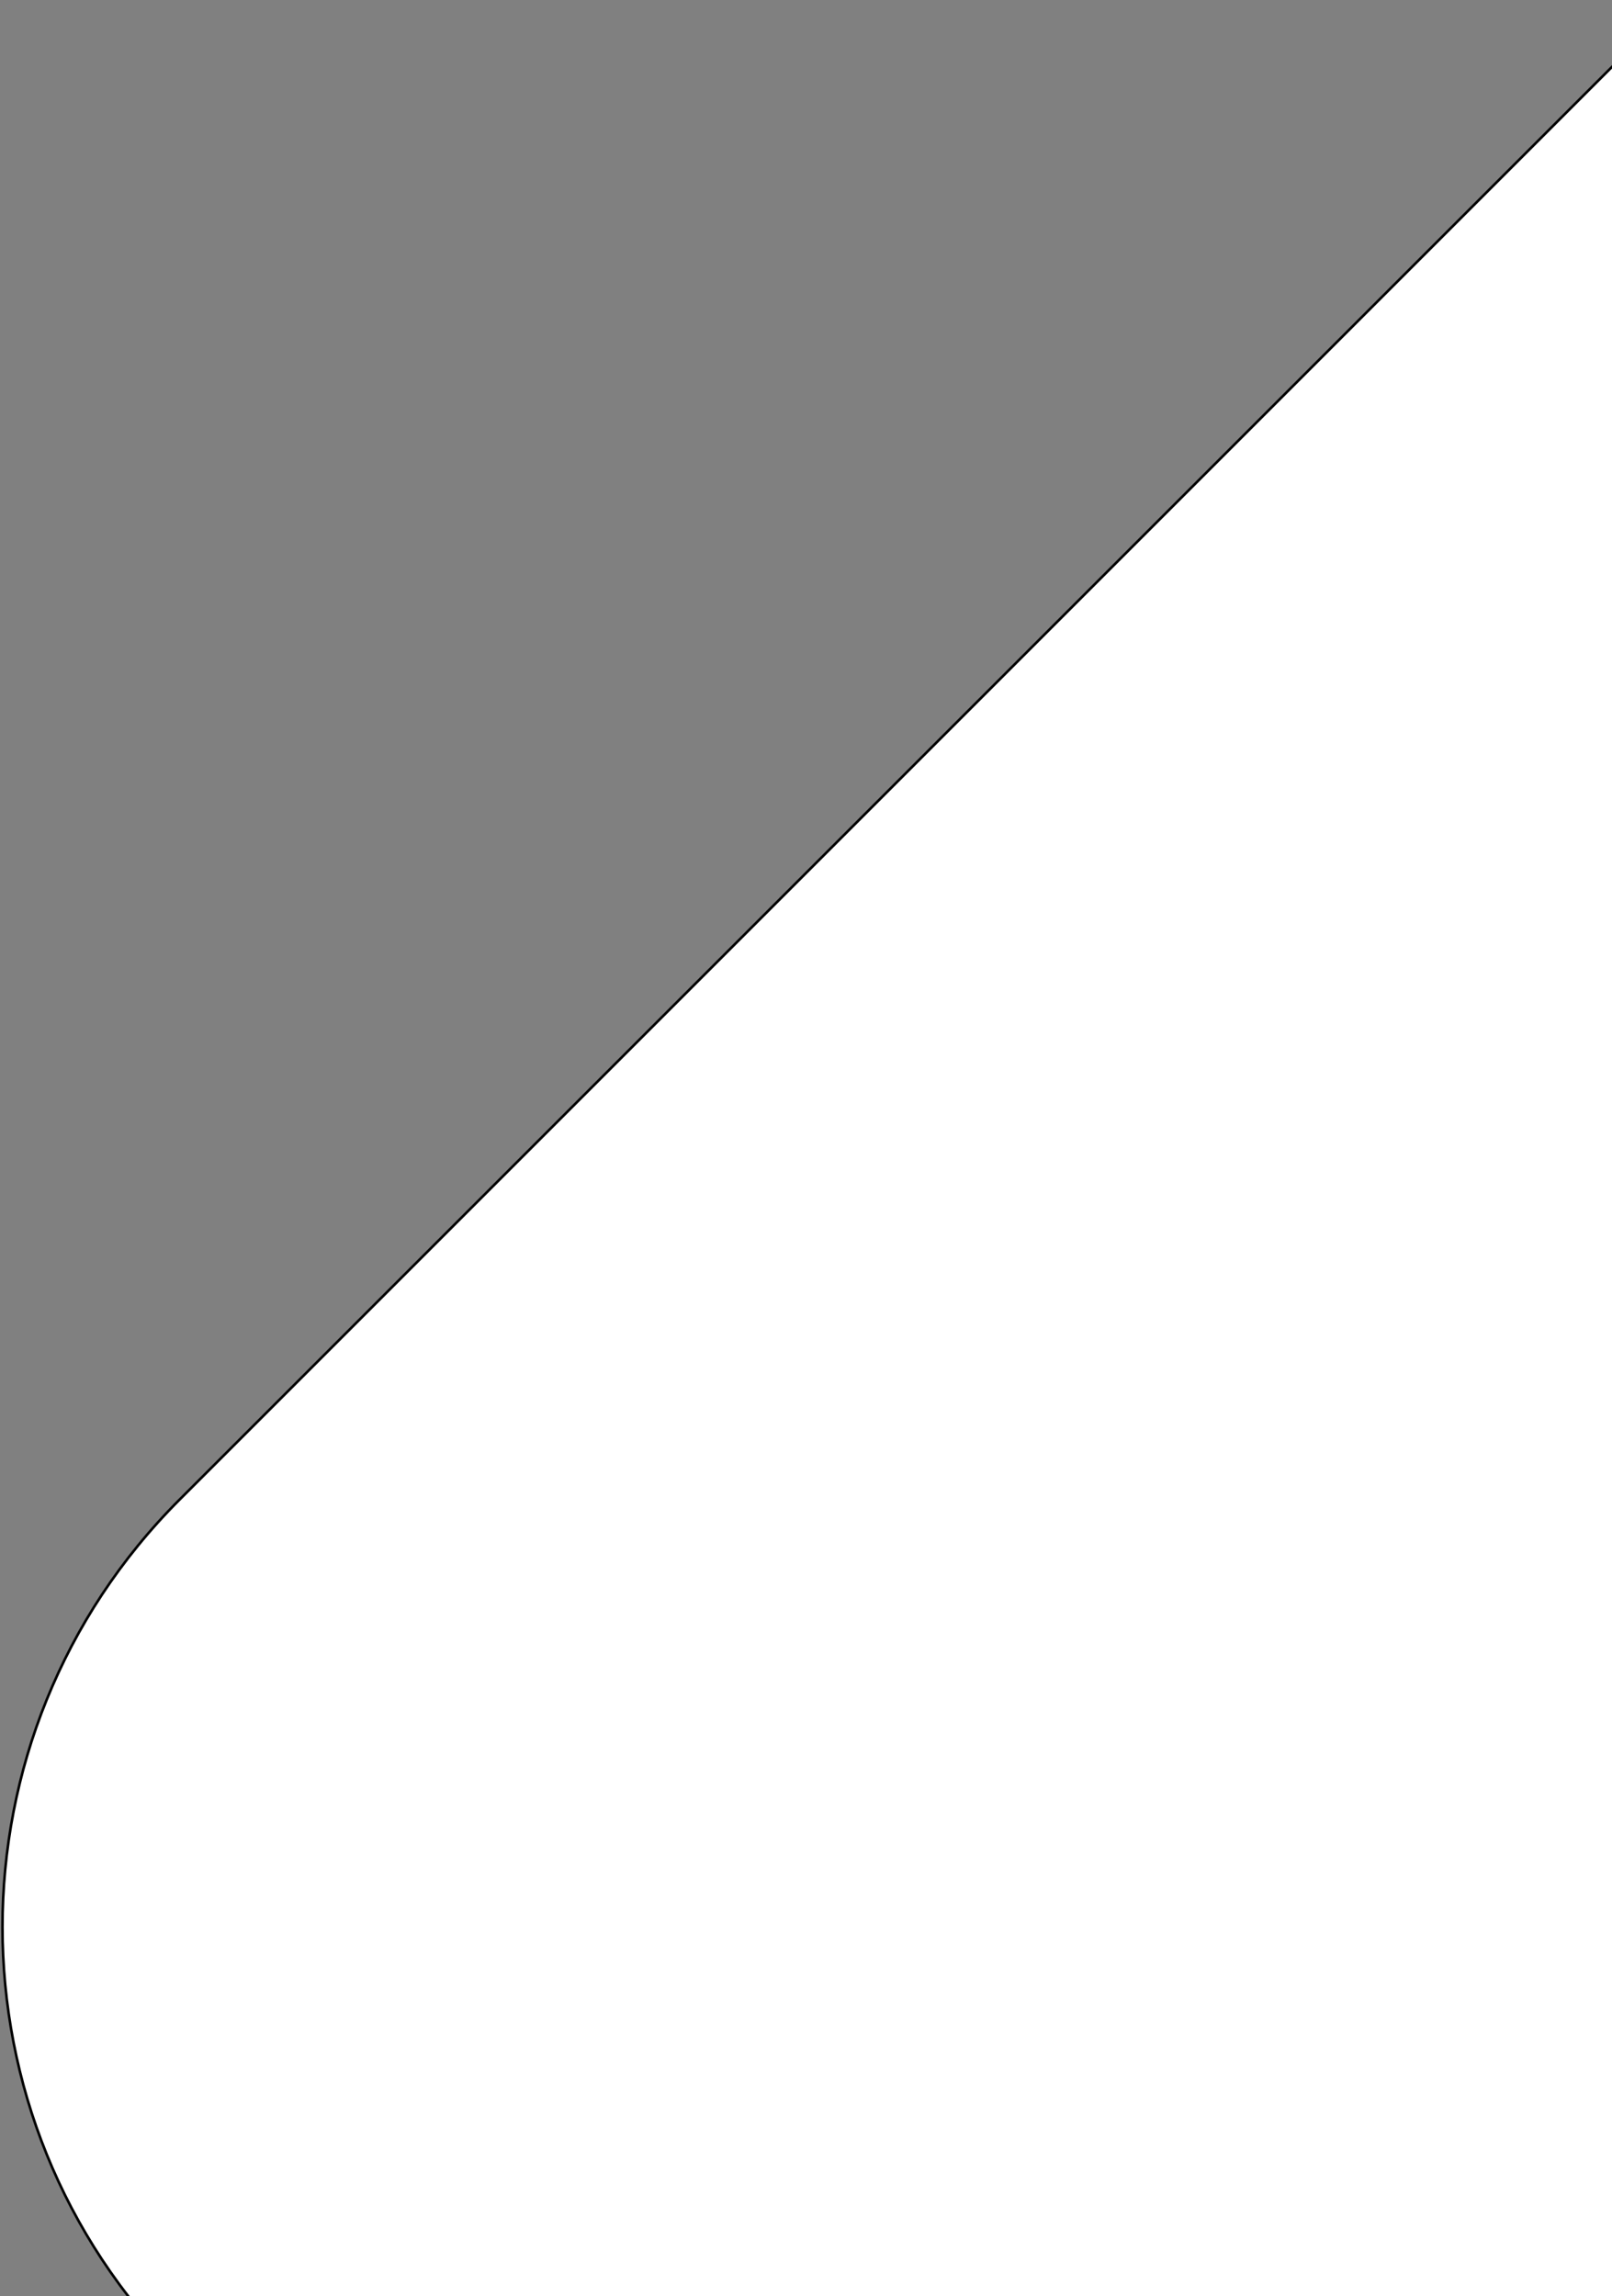 <svg width="632" height="900" viewBox="0 0 632 900" fill="none" xmlns="http://www.w3.org/2000/svg">
<rect x="0" y="0" width="632" height="900" fill="#808080" stroke="none"/>
<path d="M738.227 1255.73L1668.25 325.701C1760.76 233.2 1760.76 83.226 1668.25 -9.275L1335.36 -342.171C1242.86 -434.672 1092.88 -434.672 1000.38 -342.171L70.356 587.856C-22.145 680.357 -22.146 830.331 70.356 922.832L403.251 1255.73C495.752 1348.23 645.726 1348.23 738.227 1255.73Z" fill="white" stroke="black" stroke-miterlimit="10"/>
</svg>
